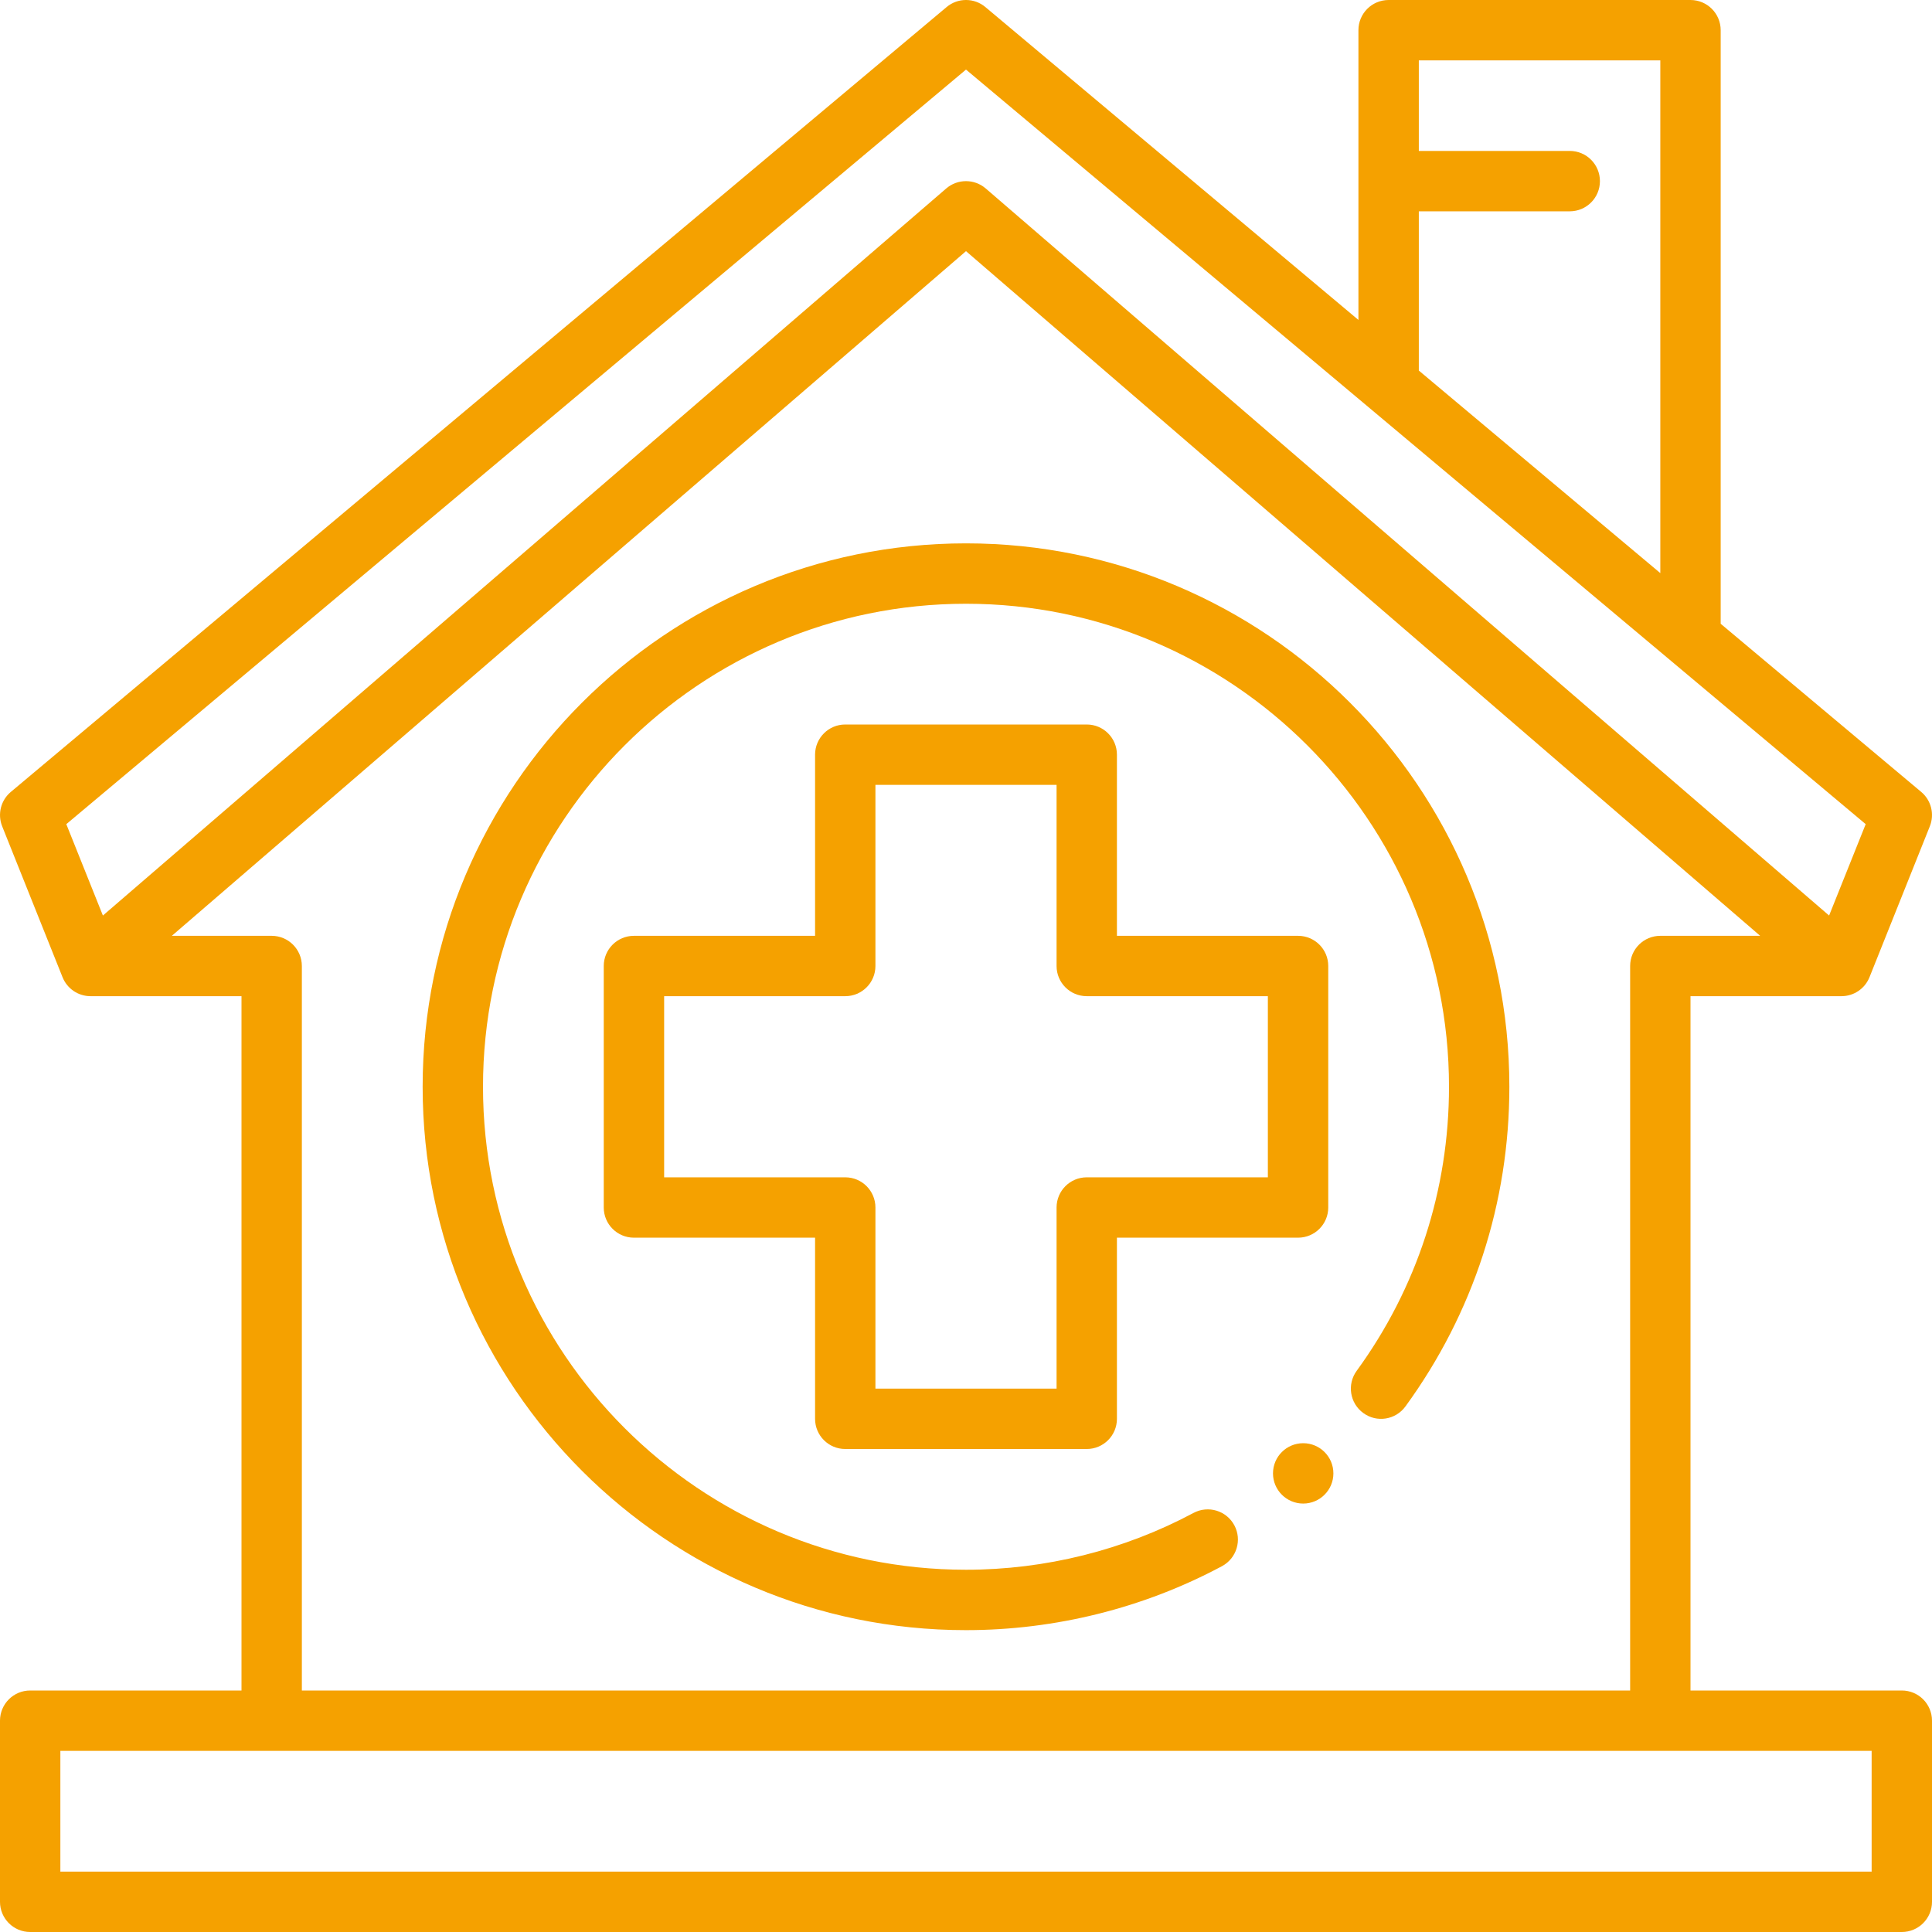 <svg width="50" height="50" viewBox="0 0 50 50" fill="none" xmlns="http://www.w3.org/2000/svg">
<g clip-path="url(#clip0_828_1555)">
<path d="M21.875 37.5H28.125C28.557 37.5 28.906 37.15 28.906 36.719V32.031H33.594C34.026 32.031 34.375 31.681 34.375 31.25V25C34.375 24.569 34.026 24.219 33.594 24.219H28.906V19.531C28.906 19.1 28.557 18.75 28.125 18.75H21.875C21.443 18.75 21.094 19.1 21.094 19.531V24.219H16.406C15.974 24.219 15.625 24.569 15.625 25V31.25C15.625 31.681 15.974 32.031 16.406 32.031H21.094V36.719C21.094 37.15 21.443 37.5 21.875 37.5ZM17.188 30.469V25.781H21.875C22.307 25.781 22.656 25.431 22.656 25V20.312H27.344V25C27.344 25.431 27.693 25.781 28.125 25.781H32.812V30.469H28.125C27.693 30.469 27.344 30.819 27.344 31.25V35.938H22.656V31.25C22.656 30.819 22.307 30.469 21.875 30.469H17.188Z" fill="#F5A100"/>
<path d="M49.219 43.75H43.75V25.781H47.656C47.976 25.781 48.263 25.587 48.382 25.291L49.944 21.384C50.069 21.071 49.98 20.712 49.721 20.495L44.531 16.143V0.781C44.531 0.35 44.182 5.82077e-09 43.75 5.82077e-09H35.938C35.505 5.82077e-09 35.156 0.35 35.156 0.781V8.28L25.502 0.183C25.212 -0.061 24.788 -0.061 24.498 0.183L0.28 20.495C0.021 20.712 -0.069 21.07 0.056 21.384L1.619 25.291C1.738 25.587 2.024 25.781 2.344 25.781H6.25V43.75H0.781C0.349 43.75 0 44.1 0 44.531V49.219C0 49.65 0.349 50 0.781 50H49.219C49.651 50 50 49.65 50 49.219V44.531C50 44.1 49.651 43.75 49.219 43.75ZM36.719 5.469H40.625C41.057 5.469 41.406 5.119 41.406 4.688C41.406 4.256 41.057 3.906 40.625 3.906H36.719V1.562H42.969V14.832L36.719 9.59V5.469ZM25 1.801L48.284 21.329L47.337 23.694L25.51 4.877C25.217 4.625 24.782 4.625 24.489 4.877L2.663 23.694L1.716 21.329L25 1.801ZM7.031 24.219H4.447L25 6.5L45.553 24.219H42.969C42.537 24.219 42.188 24.569 42.188 25V43.75H7.812V25C7.812 24.569 7.463 24.219 7.031 24.219ZM48.438 48.438H1.562V45.312H48.438V48.438Z" fill="#F5A100"/>
<path d="M25 42.188C27.31 42.188 29.602 41.616 31.624 40.533C32.005 40.329 32.148 39.855 31.945 39.475C31.741 39.094 31.268 38.952 30.887 39.155C29.09 40.116 27.054 40.625 25 40.625C18.108 40.625 12.5 35.017 12.5 28.125C12.5 21.233 18.108 15.625 25 15.625C31.892 15.625 37.5 21.233 37.5 28.125C37.5 30.789 36.673 33.332 35.11 35.478C34.856 35.827 34.933 36.316 35.282 36.569C35.63 36.825 36.119 36.747 36.373 36.398C38.133 33.983 39.062 31.122 39.062 28.125C39.062 20.371 32.754 14.062 25 14.062C17.246 14.062 10.938 20.371 10.938 28.125C10.938 35.879 17.246 42.188 25 42.188Z" fill="#F5A100"/>
<path d="M33.727 38.912C34.158 38.912 34.508 38.562 34.508 38.131C34.508 37.699 34.158 37.35 33.727 37.35C33.295 37.35 32.945 37.699 32.945 38.131C32.945 38.562 33.295 38.912 33.727 38.912Z" fill="#F5A100"/>
</g>
<defs>
<clipPath id="clip0_828_1555">
<rect width="50" height="50" fill="white"/>
</clipPath>
</defs>
</svg>
